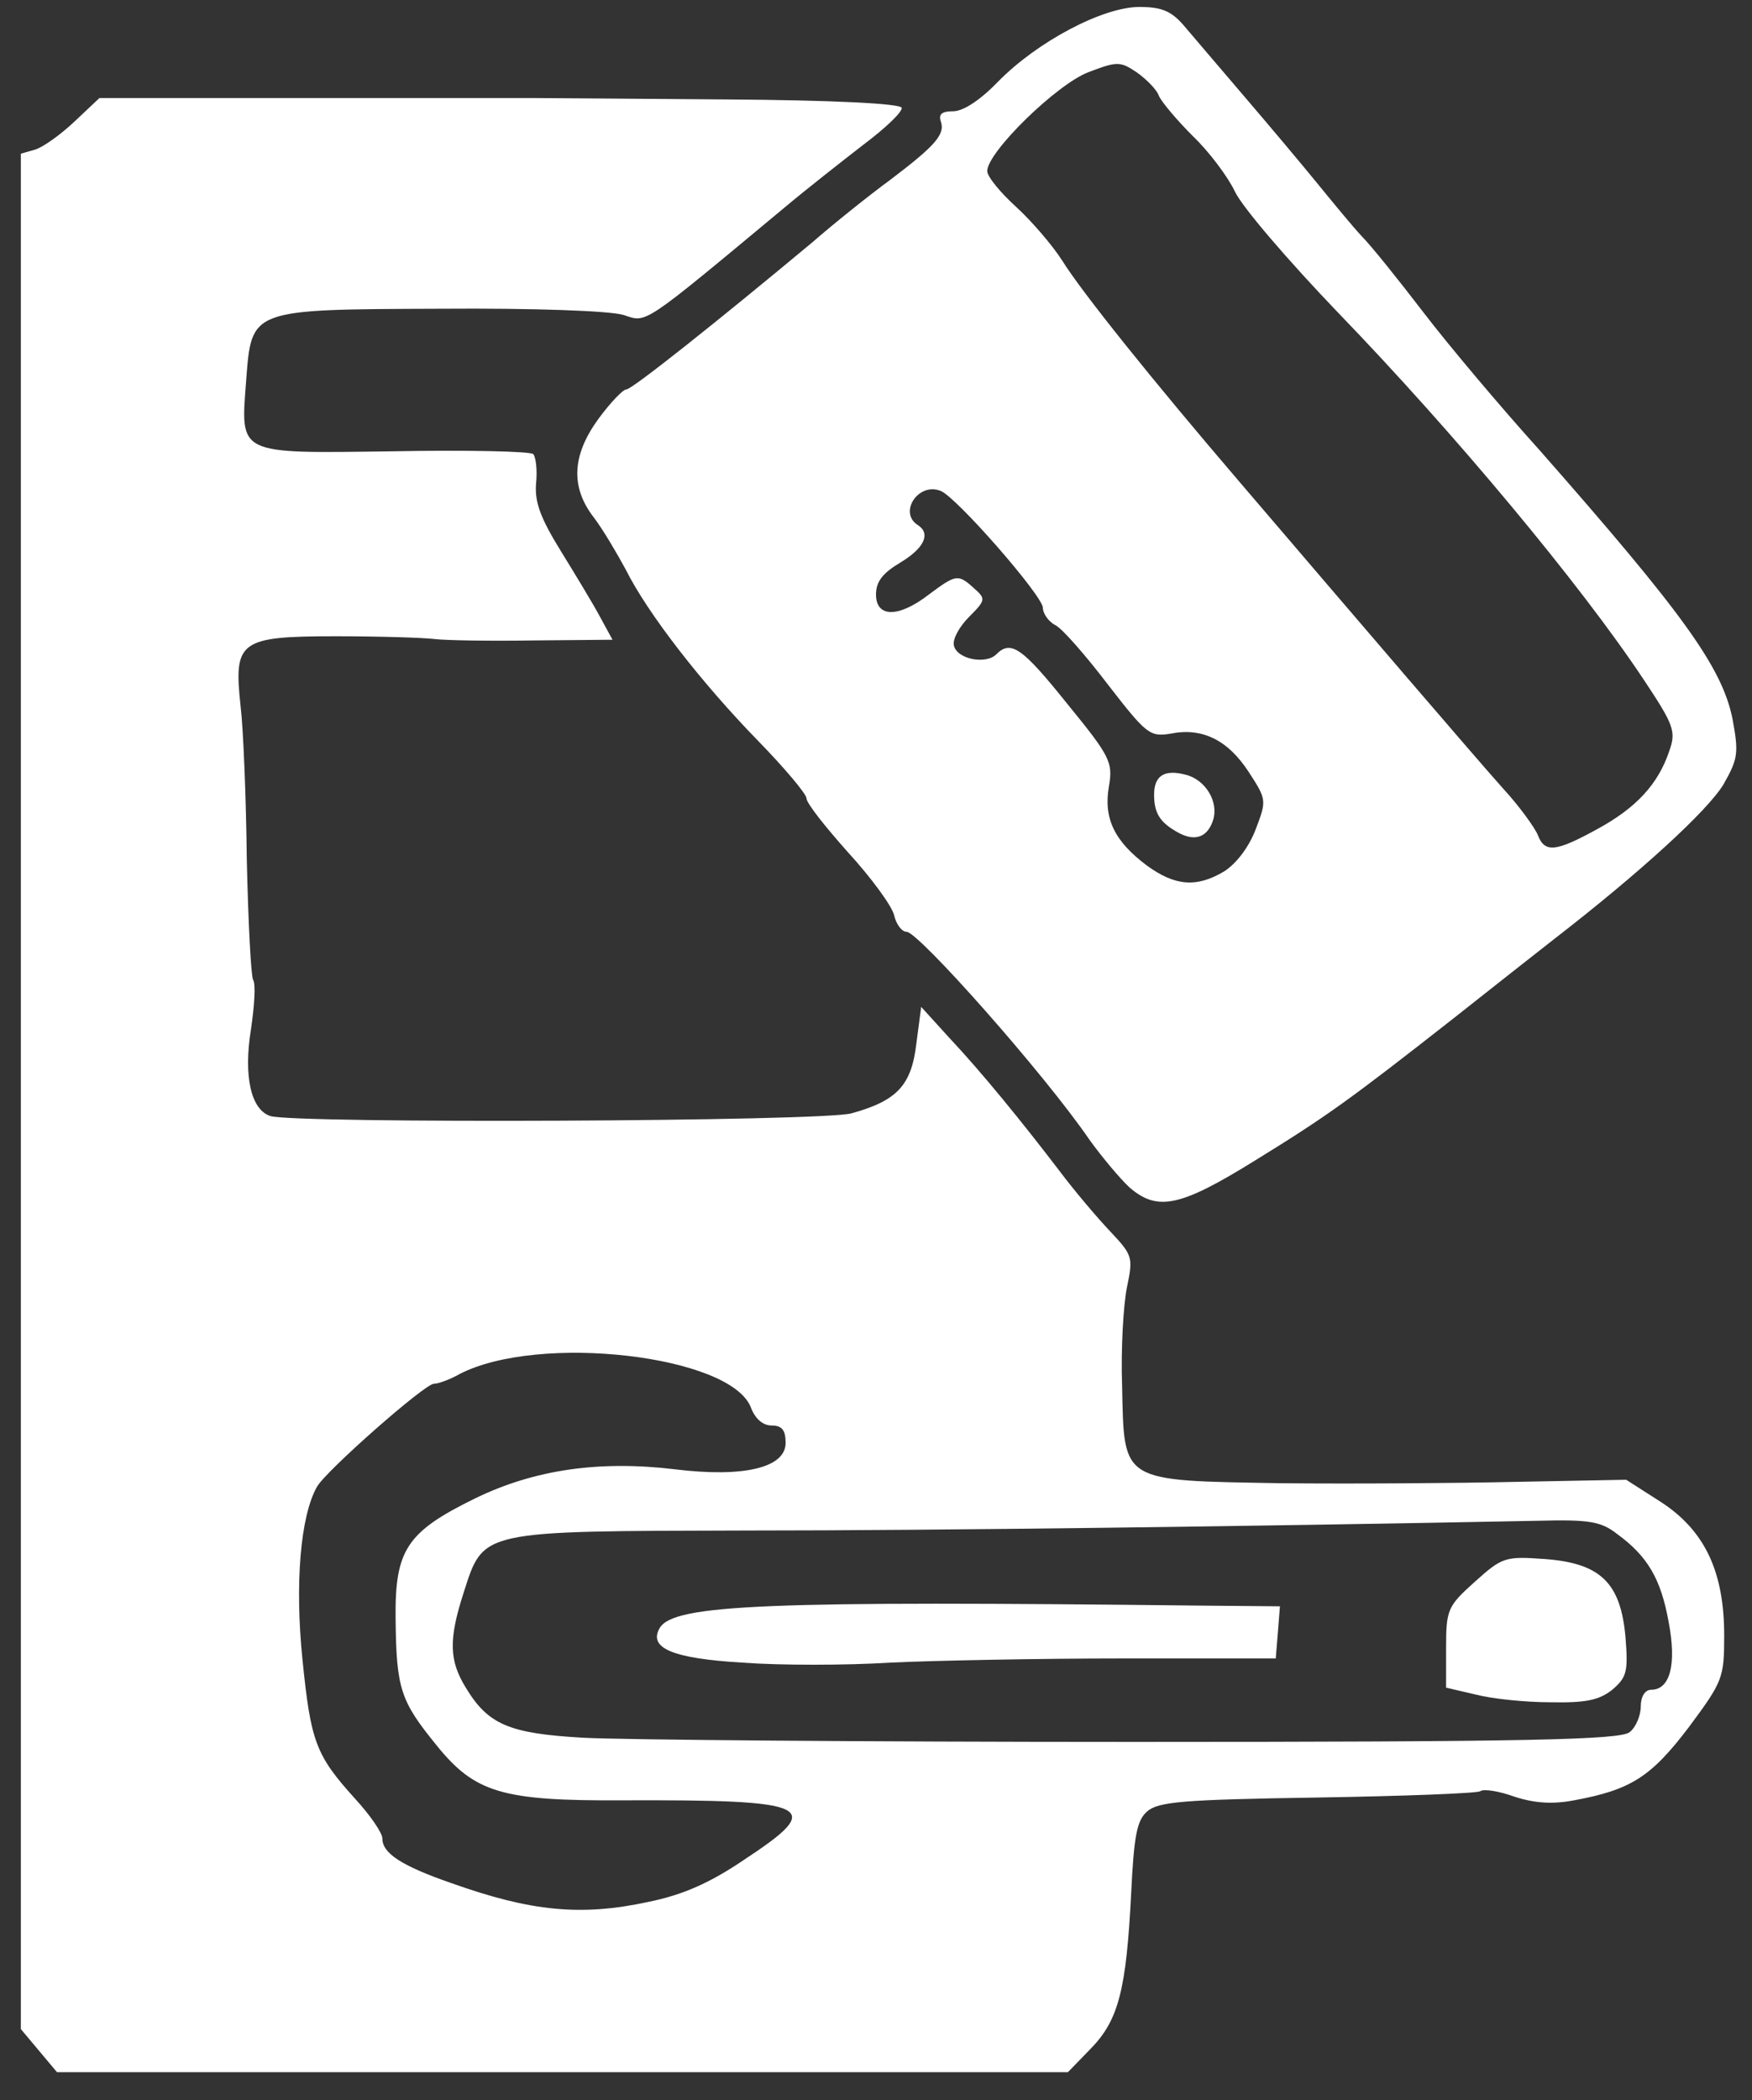 <?xml version="1.0" encoding="utf-8"?>
<!-- Generator: Adobe Illustrator 30.0.0, SVG Export Plug-In . SVG Version: 9.03 Build 0)  -->
<svg version="1.0" id="Layer_1" xmlns="http://www.w3.org/2000/svg" xmlns:xlink="http://www.w3.org/1999/xlink" x="0px" y="0px"
	 viewBox="0 0 252 302" style="enable-background:new 0 0 252 302;" xml:space="preserve">
<rect x="0" y="0" width="252" height="302" fill="#333333" stroke="none"/>
<style type="text/css">
	.st0{fill:#FFFFFF;}
</style>
<g>
	<path class="st0" d="M5.6,294.9L3,291.8V157V22.1l2.1-0.6c1.2-0.4,3.7-2.2,5.7-4.1l3.5-3.3h30.1c16.6,0,31.2,0,32.6,0
		c1.4,0,13.7,0.1,27.4,0.2c15.6,0.1,25.1,0.6,25.3,1.2c0.1,0.6-2.3,2.9-5.5,5.3c-3.1,2.4-8.2,6.4-11.3,9
		C92.1,47.1,93.1,46.4,89.7,45.3c-1.9-0.6-12.8-1-26.4-0.9c-27.5,0.1-27.1,0-27.9,10.4C34.6,65.5,34,65.2,56.5,64.9
		c10.7-0.2,19.7,0,20.2,0.4c0.4,0.5,0.6,2.4,0.4,4.3c-0.2,2.7,0.7,5,3.6,9.7c2.1,3.4,4.7,7.7,5.6,9.4l1.8,3.3l-11.3,0.1
		c-6.2,0.1-12.6,0-14.3-0.2c-1.6-0.2-8-0.4-14.2-0.4c-13.9,0-14.7,0.7-13.7,10c0.4,3.3,0.8,13.3,0.9,22.2c0.2,8.9,0.6,16.6,0.9,17.2
		c0.4,0.6,0.2,3.7-0.3,7.1c-1.1,6.8,0,11.6,2.8,12.5c3.6,1.1,79.5,0.8,83.6-0.4c6.5-1.8,8.6-4,9.3-10l0.7-5.3l4,4.4
		c4.7,5,10.4,12,15.9,19.2c2.1,2.8,5.4,6.7,7.3,8.7c3.2,3.4,3.3,3.7,2.4,8c-0.5,2.4-0.9,8.8-0.7,14.3c0.3,13.9-0.3,13.5,23,13.9
		c9.9,0.1,25.2,0,33.8-0.2l15.7-0.3l5,3.2c6.3,4.1,9.1,10,9.1,19.2c0,6.1-0.2,6.6-5.1,13.2c-5.4,7.1-8.3,9-16.5,10.5
		c-3.1,0.6-5.7,0.4-8.5-0.5c-2.2-0.8-4.5-1.2-5-0.8c-0.6,0.3-11.1,0.7-23.5,0.9c-19.3,0.3-22.8,0.6-24.4,2
		c-1.5,1.3-1.9,3.6-2.3,11.8c-0.7,13.8-1.8,18.2-5.8,22.3l-3.3,3.4H80.9H8.2L5.6,294.9L5.6,294.9z M93.3,273.5
		c4.9-1,8.8-2.7,13.8-6.1c11.7-7.7,9.9-8.6-17.6-8.5c-17.3,0.1-21.2-1.1-26.7-7.9c-5.2-6.4-5.8-8.1-5.9-18.3
		c-0.1-9.8,1.6-12.4,11.4-17.2c8.6-4.2,18-5.5,28.8-4.2c9.8,1.2,15.9-0.2,15.9-3.8c0-1.8-0.5-2.5-2-2.5c-1.3,0-2.4-1-3-2.6
		c-2.9-7.5-30.5-10.7-41.9-4.8c-1.4,0.8-3.1,1.4-3.7,1.4c-1.3,0-15.5,12.5-16.8,14.8c-2.4,4.2-3.2,14-2.1,24.8
		c1.2,11.9,1.9,13.8,7.6,20.1c2.2,2.4,3.9,4.9,3.9,5.7c0,2.1,2.7,3.9,9.9,6.4C76.4,274.9,83.6,275.6,93.3,273.5z M234.4,249.1
		c0.9-0.7,1.6-2.4,1.6-3.7c0-1.4,0.6-2.4,1.5-2.4c2.7,0,3.7-3.6,2.5-9.8c-1.1-6.1-3-9.4-7.4-12.6c-2.3-1.8-4-2.1-11.4-1.9
		c-40.9,0.8-86.2,1.4-113.8,1.4c-38.5,0.1-37.8-0.1-40.7,8.9c-2.2,6.8-2.1,9.8,0.3,13.7c3.2,5.3,6.2,6.6,16.9,7.2
		c5.3,0.3,40.9,0.6,79.2,0.6C220,250.5,233,250.2,234.4,249.1L234.4,249.1z"/>
	<path class="st0" d="M212.3,243.7l-4.3-1V237c0-5.5,0.2-6,4.1-9.5c4-3.6,4.4-3.7,10.1-3.3c8,0.6,10.9,3.4,11.6,11.2
		c0.4,5,0.2,5.8-1.9,7.6c-1.9,1.5-3.8,1.9-8.9,1.8C219.4,244.8,214.6,244.3,212.3,243.7L212.3,243.7z"/>
	<path class="st0" d="M106.8,239.1c-10.1-0.6-13.6-2.1-11.9-5c2.1-3.4,15.5-3.9,77.9-3.2l11.3,0.1l-0.3,3.8l-0.3,3.7h-22
		c-12.1,0-27.2,0.3-33.5,0.6C121.7,239.5,112.1,239.5,106.8,239.1L106.8,239.1z"/>
	<path class="st0" d="M162.5,170.8c-1.4-1.3-4-4.4-5.8-6.9c-6.5-9.5-24.6-29.9-26.3-29.9c-0.7,0-1.5-1.1-1.8-2.4
		c-0.3-1.3-3.3-5.4-6.6-9c-3.3-3.7-6-7.1-6-7.8c0-0.6-3.1-4.3-6.9-8.2C101,98.3,93.2,88.3,90,81.9c-1.3-2.4-3.3-5.8-4.6-7.5
		c-3.4-4.4-3.1-9,0.7-14.2c1.7-2.3,3.5-4.2,4-4.2c0.8,0,13-9.7,26.8-21.2c3.1-2.7,8.1-6.7,11.1-8.9c6.6-5,8-6.6,7.3-8.5
		c-0.3-1,0.2-1.4,1.8-1.4c1.5,0,4-1.7,6.5-4.3C149.2,6,158.6,1,163.9,1c3.2,0,4.6,0.6,6.4,2.7c1.2,1.4,5.1,6,8.7,10.2
		c3.6,4.2,8.3,9.8,10.5,12.5s5,6.1,6.3,7.5c1.4,1.4,5.4,6.4,9,11.1s11.1,13.6,16.7,19.8c20.4,23.2,26.2,31.1,27.7,38.6
		c0.9,4.9,0.8,5.7-1.3,9.4c-2.3,3.8-11.9,12.6-24.3,22.2c-3.2,2.5-9.8,7.7-14.6,11.5c-14.8,11.6-18.1,14-28.5,20.4
		C169.7,173.6,166.5,174.2,162.5,170.8L162.5,170.8z M176.1,125.3c1.7-1.1,3.5-3.4,4.5-6c1.6-4.2,1.6-4.3-1-8.3
		c-3-4.6-6.7-6.4-11.2-5.5c-3,0.5-3.5,0.1-9-7c-3.2-4.2-6.6-8.1-7.6-8.6s-1.8-1.7-1.8-2.5c0-1.7-12.5-16-14.7-16.8
		c-3.2-1.3-6.1,3.1-3.3,4.9c1.9,1.2,1,3.3-2.5,5.4c-2.5,1.5-3.5,2.7-3.5,4.6c0,3.3,3.2,3.4,7.6,0c3.9-2.9,4.2-3,6.5-0.9
		c1.7,1.5,1.7,1.7-0.7,4.1c-1.4,1.4-2.4,3.2-2.2,4.1c0.4,2,4.6,2.8,6.1,1.3c2.1-2.1,3.7-1,10.2,7.1c6.2,7.6,6.6,8.4,6,11.9
		c-0.8,4.6,0.8,7.9,5.5,11.4C169,127.4,172.1,127.7,176.1,125.3L176.1,125.3z M229.8,119.2c5.5-3,8.7-6.4,10.3-11.2
		c1-2.8,0.7-3.7-3.7-10.3C227.3,84,209.3,62.4,192.5,45c-7.2-7.5-13.9-15.3-14.9-17.5c-1-2.1-3.7-5.7-6-7.9
		c-2.3-2.3-4.5-4.9-4.9-5.8c-0.3-0.9-1.8-2.4-3.2-3.4c-2.4-1.6-2.8-1.6-7,0c-4.6,1.8-14.5,11.5-14.5,14.2c0,0.8,1.9,3.1,4.1,5.1
		c2.3,2.1,5.3,5.6,6.7,7.8c2.8,4.5,12.9,17.1,25.4,31.7c17.7,20.7,33.8,39.5,38,44.2c2.4,2.6,4.6,5.7,5,6.7
		C222.2,122.7,223.8,122.5,229.8,119.2L229.8,119.2z"/>
	<path class="st0" d="M169.4,119.7c-2.5-1.4-3.4-2.7-3.4-5.4c0-2.7,1.4-3.7,4.5-2.9c2.9,0.7,4.8,3.9,4,6.5
		C173.7,120.4,171.9,121.1,169.4,119.7z"/>
</g>
</svg>
